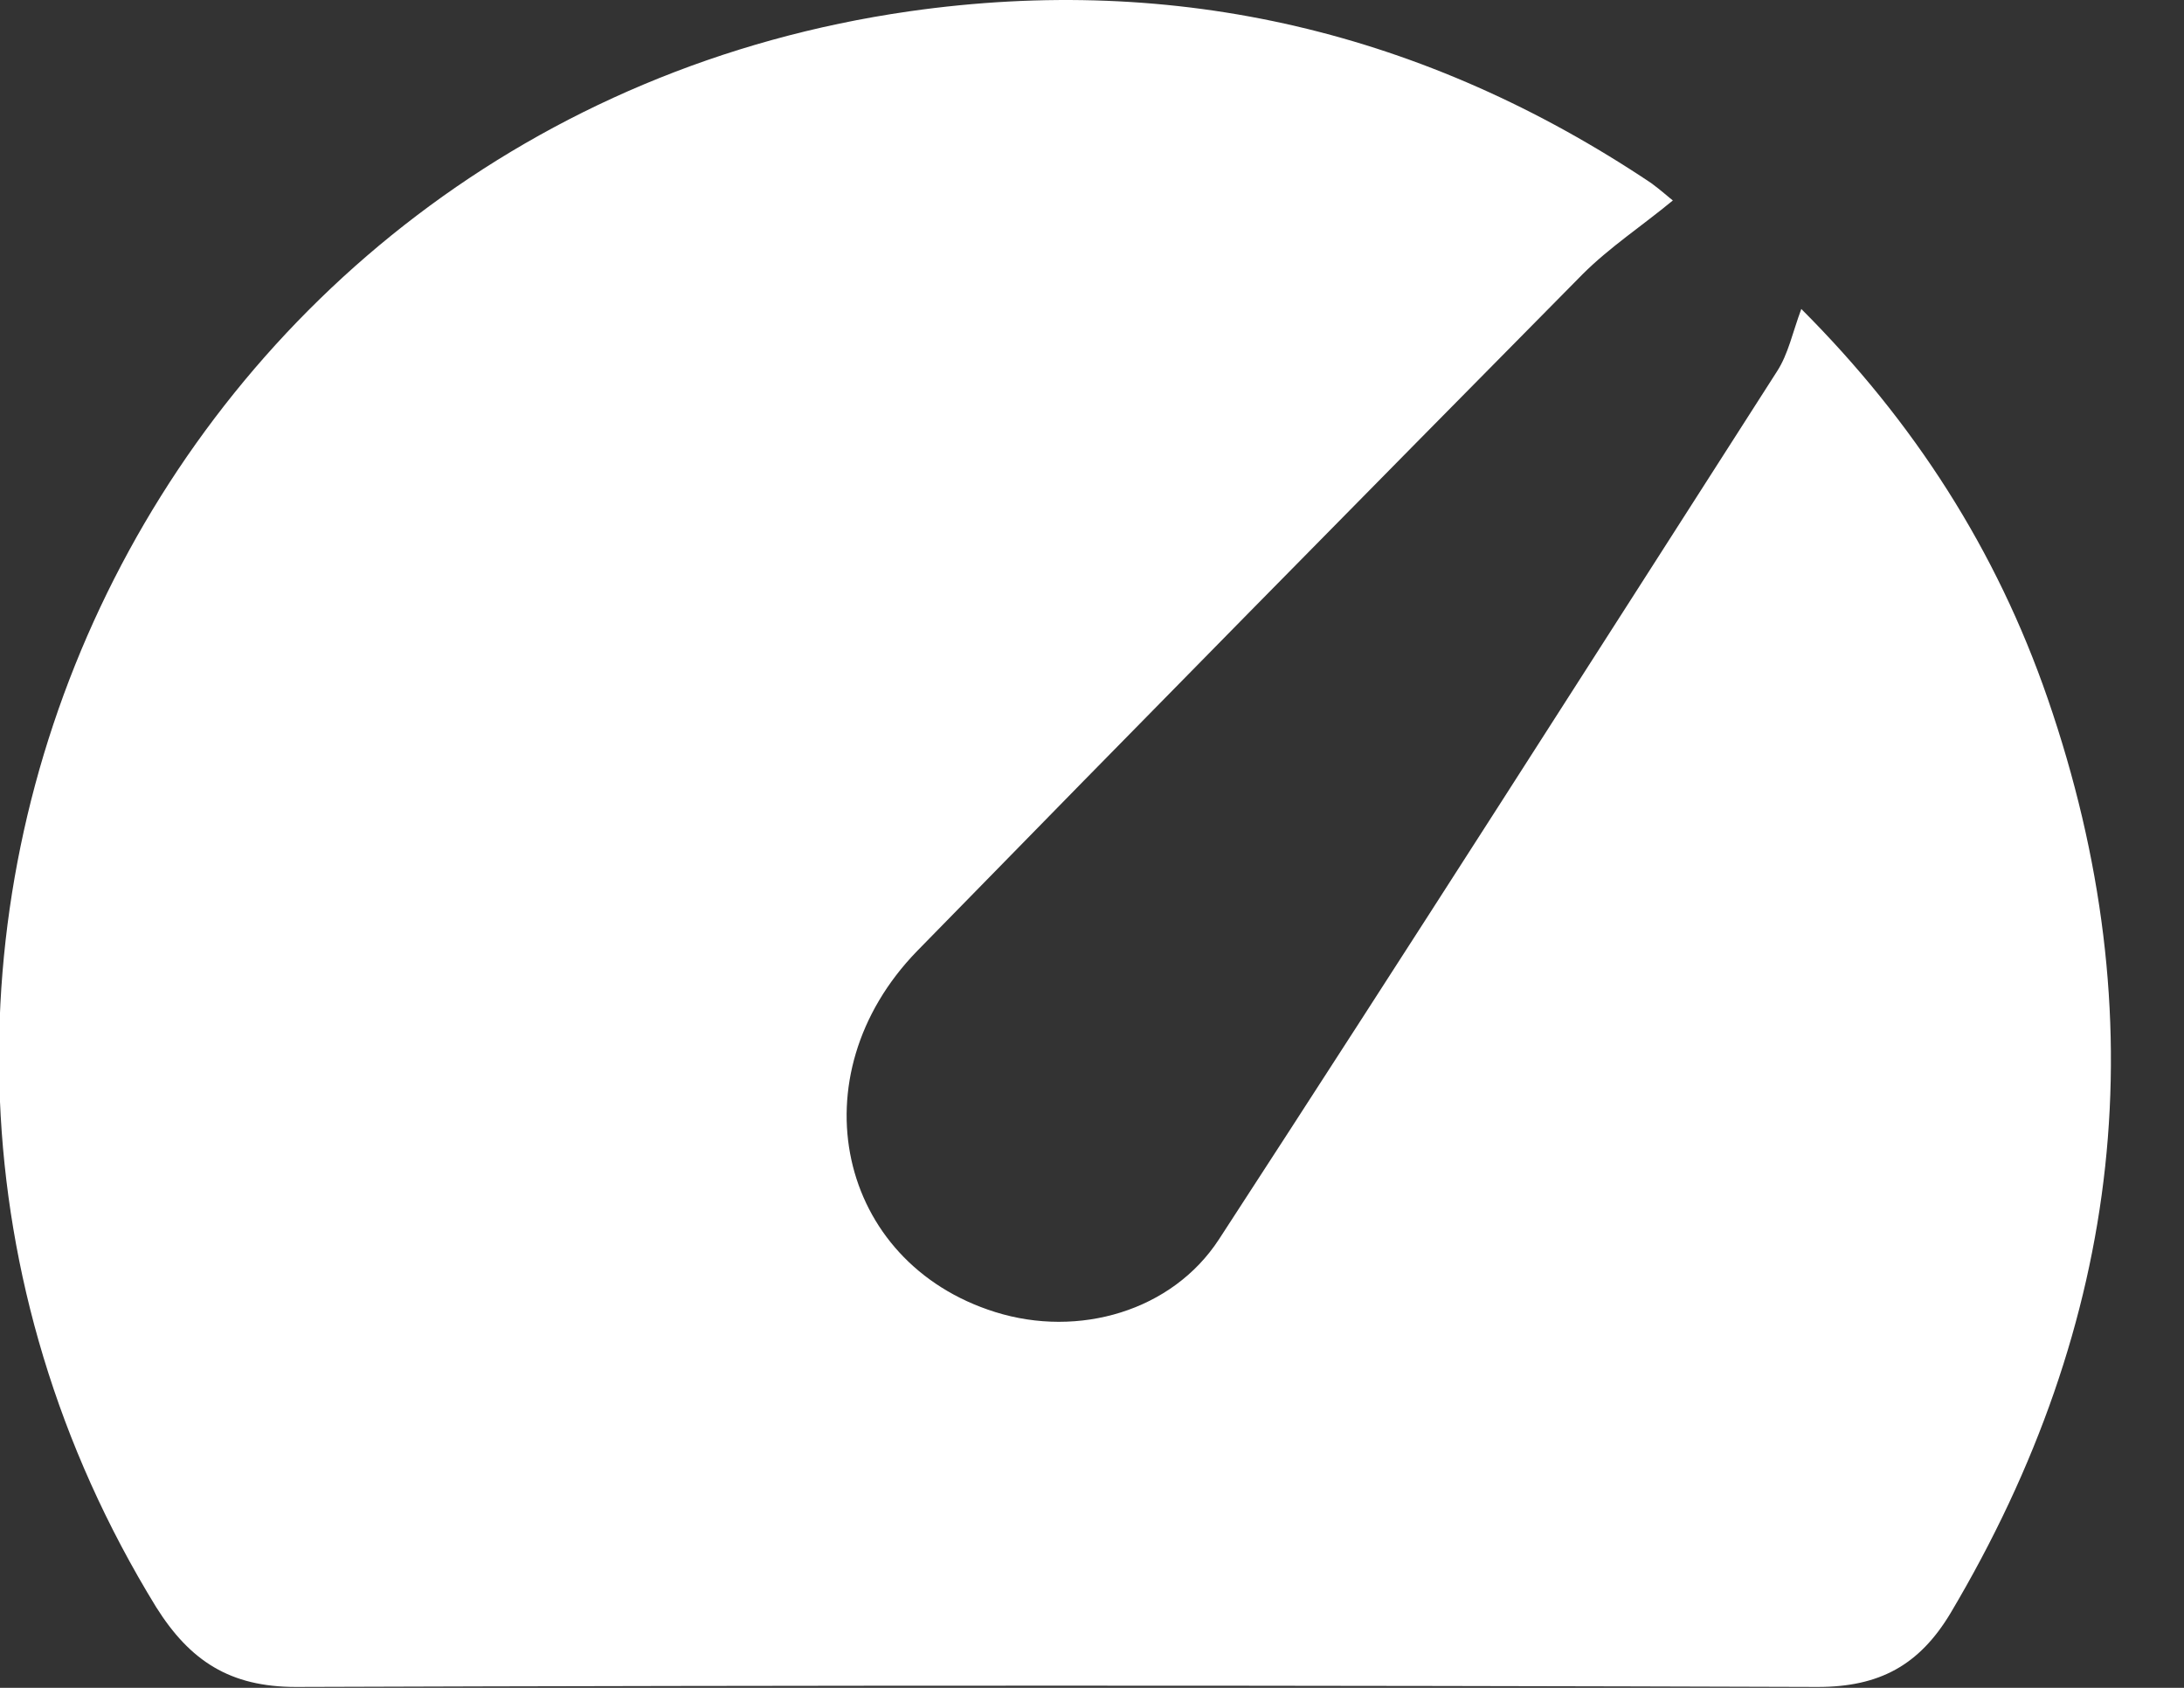 <svg width="22" height="17" viewBox="0 0 22 17" fill="none" xmlns="http://www.w3.org/2000/svg">
<rect x="0" y="0" width="22" height="17" fill="#333333" stroke="none"/>
<g clip-path="url(#clip0_3248_1687)">
<path d="M16.851 2.019C16.545 2.272 16.213 2.491 15.942 2.762C13.705 5.026 11.467 7.298 9.238 9.579C8.015 10.838 8.434 12.717 10.025 13.215C10.864 13.478 11.808 13.207 12.28 12.481C14.168 9.579 16.03 6.66 17.9 3.741C18.014 3.566 18.057 3.348 18.145 3.112C19.281 4.248 20.111 5.541 20.627 7.036C21.737 10.252 21.387 13.32 19.648 16.248C19.333 16.773 18.931 16.991 18.311 16.991C13.198 16.974 8.085 16.974 2.98 16.991C2.316 16.991 1.914 16.729 1.573 16.187C-2.43 9.667 1.547 1.206 9.16 0.114C11.86 -0.271 14.36 0.323 16.633 1.844C16.729 1.914 16.816 1.993 16.851 2.019Z" fill="white"/>
</g>
<defs>
<clipPath id="clip0_3248_1687">
<rect width="21.274" height="17" fill="white"/>
</clipPath>
</defs>
</svg>
